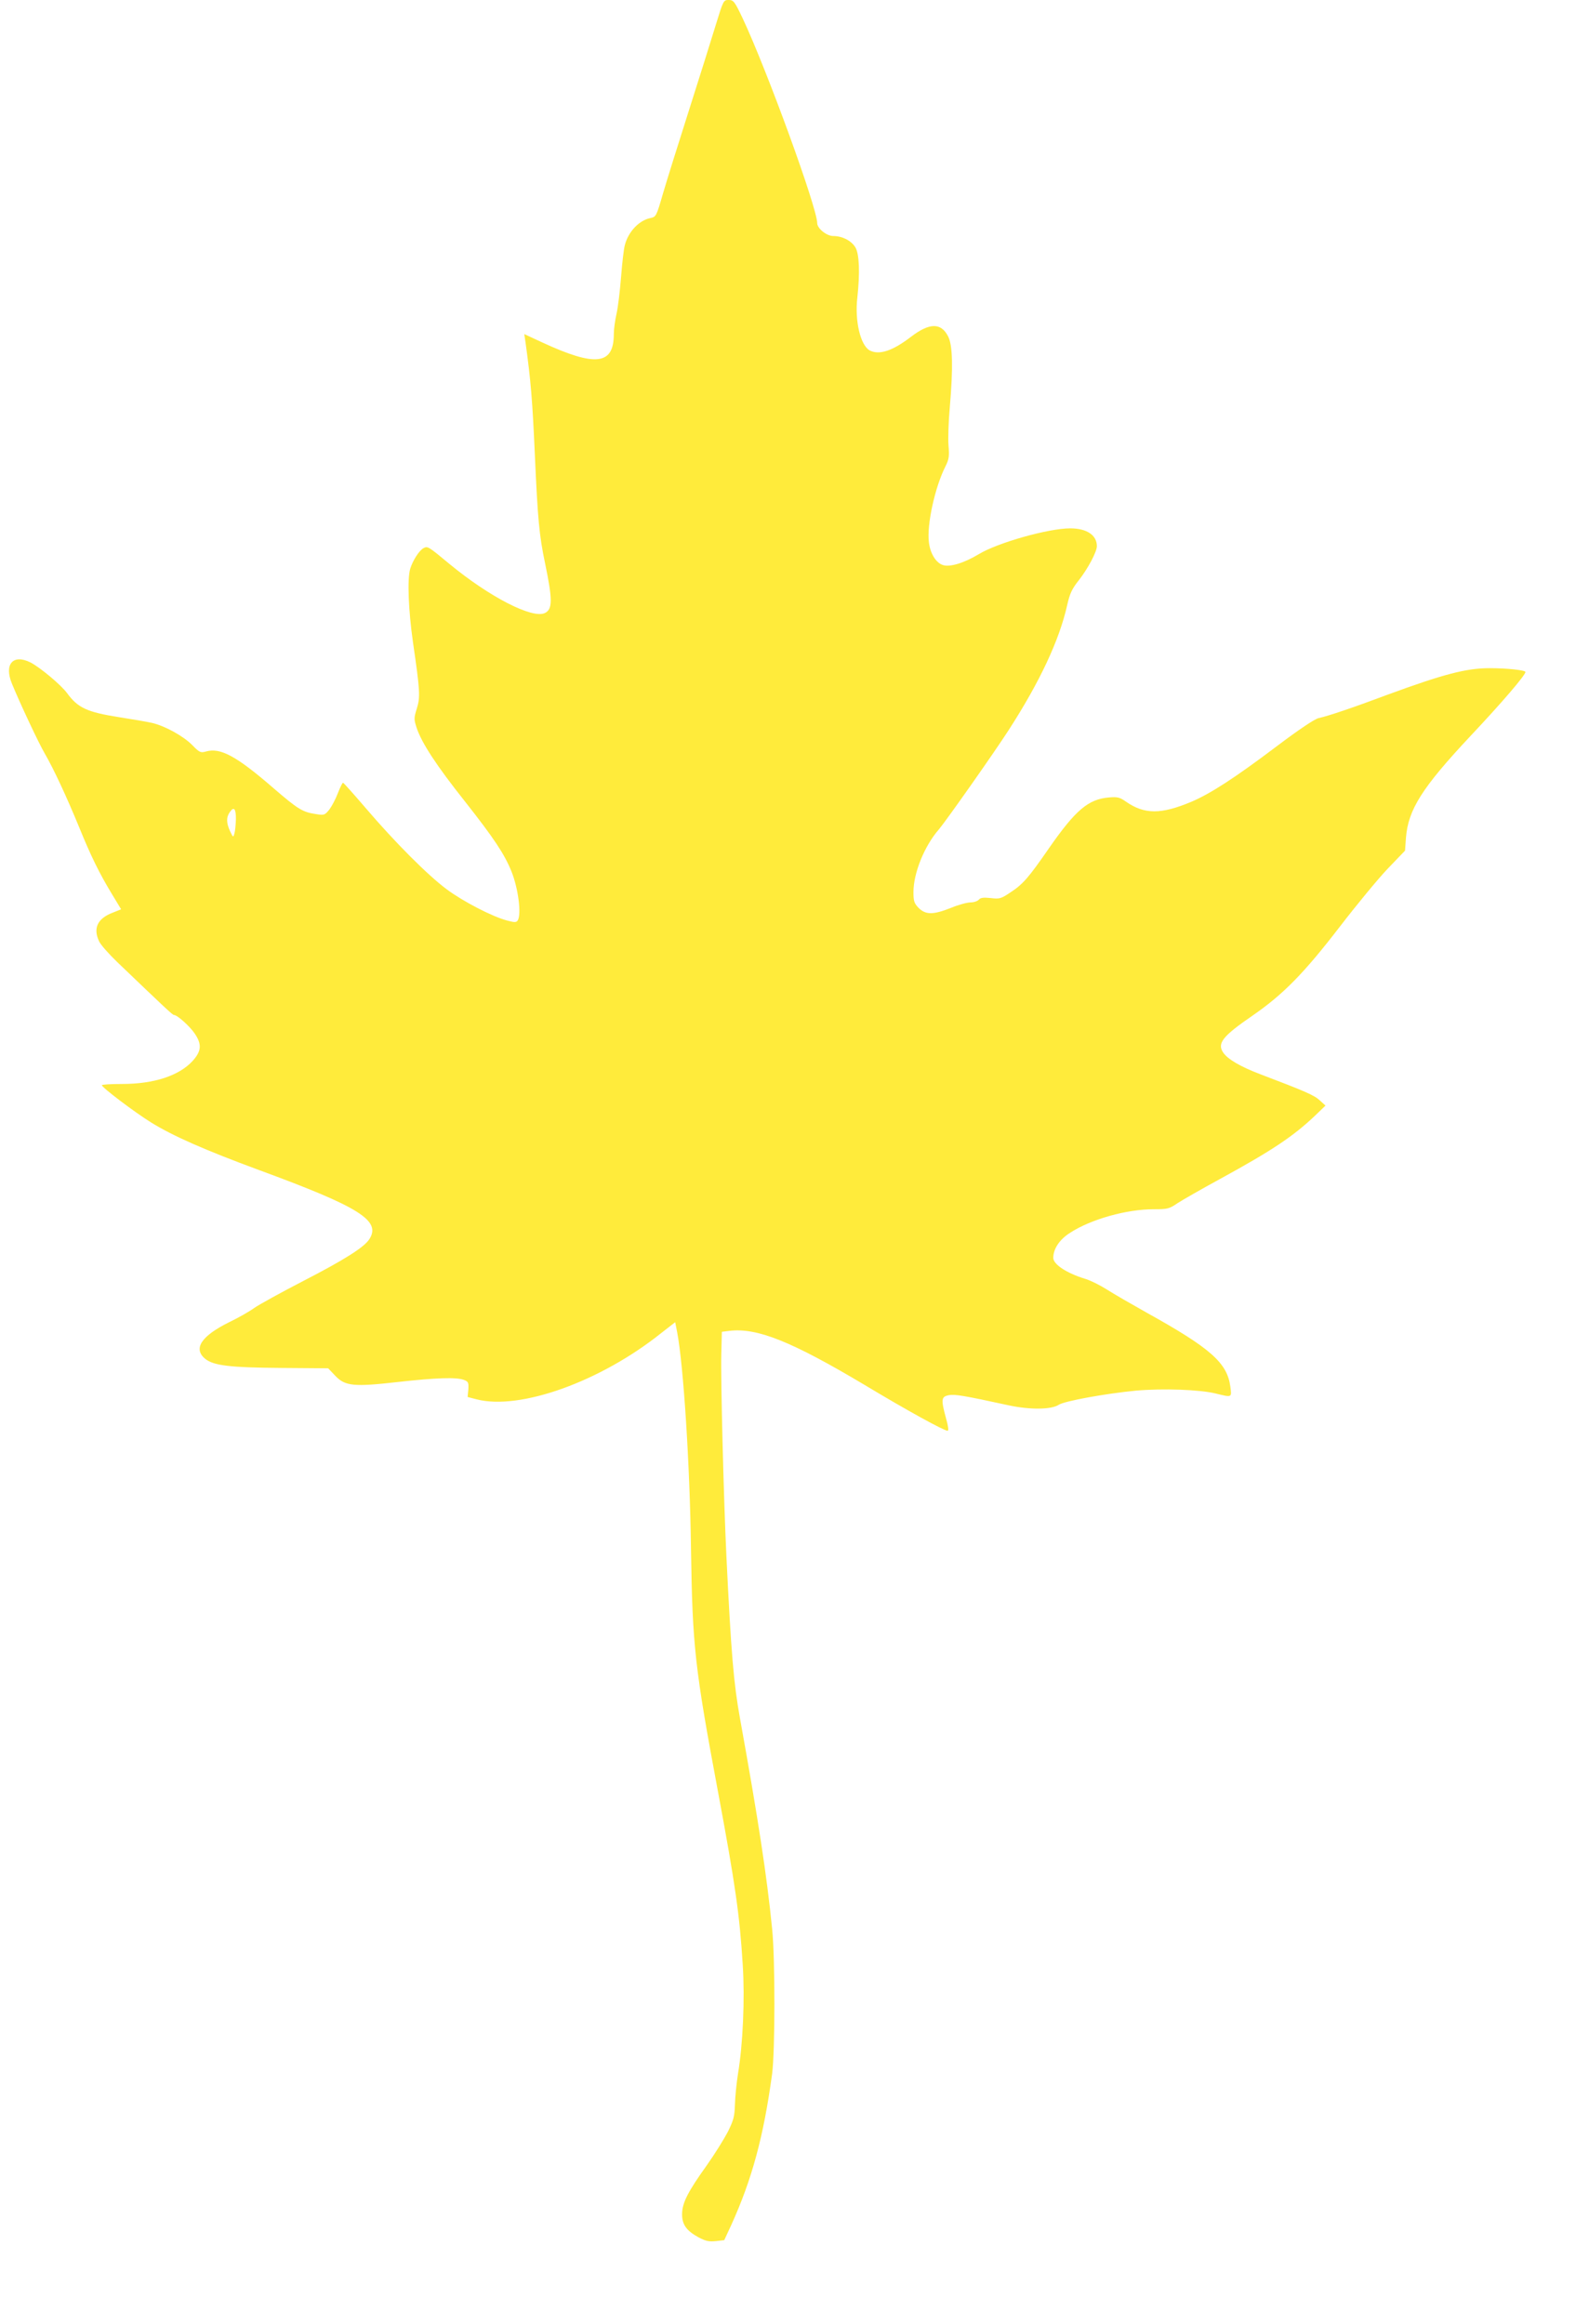 <?xml version="1.0" standalone="no"?>
<!DOCTYPE svg PUBLIC "-//W3C//DTD SVG 20010904//EN"
 "http://www.w3.org/TR/2001/REC-SVG-20010904/DTD/svg10.dtd">
<svg version="1.0" xmlns="http://www.w3.org/2000/svg"
 width="875pt" height="1280pt" viewBox="0 0 875 1280"
 preserveAspectRatio="xMidYMid meet">
<g transform="translate(0,1280) scale(0.1,-0.1)"
fill="#ffeb3b" stroke="none">
<path d="M3940 12658 c-24 -79 -90 -289 -147 -468 -57 -179 -121 -383 -142
-455 -37 -128 -38 -129 -70 -136 -62 -13 -121 -75 -140 -148 -6 -20 -15 -99
-21 -176 -6 -77 -17 -168 -25 -203 -8 -35 -15 -85 -15 -112 0 -170 -100 -182
-394 -46 l-99 46 7 -47 c29 -210 38 -320 51 -613 16 -359 24 -448 57 -605 41
-198 41 -250 -1 -271 -68 -34 -304 87 -526 270 -118 98 -120 99 -143 87 -24
-13 -59 -68 -73 -113 -17 -56 -10 -229 15 -405 39 -268 41 -303 21 -366 -16
-52 -16 -58 -1 -105 28 -84 109 -208 267 -407 159 -202 217 -289 256 -386 37
-93 55 -234 34 -268 -8 -12 -17 -12 -58 -1 -81 21 -243 105 -333 172 -105 78
-286 260 -445 446 -66 77 -123 141 -126 141 -3 1 -16 -25 -28 -56 -12 -32 -33
-72 -47 -91 -25 -31 -28 -33 -72 -26 -76 11 -100 26 -237 144 -203 176 -292
224 -371 201 -29 -8 -35 -6 -75 35 -49 50 -152 107 -224 123 -27 6 -108 20
-179 31 -177 28 -227 51 -287 133 -33 45 -147 140 -200 168 -97 49 -148 -9
-103 -117 46 -112 149 -331 181 -385 48 -83 118 -233 188 -403 65 -160 112
-256 183 -373 l49 -81 -45 -18 c-85 -32 -111 -86 -76 -159 8 -18 54 -70 102
-116 262 -251 302 -289 310 -289 18 0 87 -62 114 -102 41 -60 37 -98 -12 -152
-75 -81 -213 -126 -387 -126 -62 0 -113 -3 -112 -7 1 -13 182 -150 271 -205
119 -74 296 -152 594 -262 555 -204 675 -279 607 -382 -29 -44 -136 -112 -363
-229 -122 -63 -243 -130 -269 -148 -26 -19 -87 -54 -135 -77 -157 -77 -204
-147 -137 -203 46 -38 135 -49 422 -51 l256 -2 39 -41 c55 -58 103 -62 349
-34 207 23 319 27 360 11 24 -9 26 -15 24 -52 l-4 -42 50 -13 c238 -61 681 97
1016 365 l77 60 11 -56 c35 -185 70 -733 76 -1192 8 -539 21 -655 150 -1345
94 -505 118 -671 135 -947 12 -186 1 -438 -26 -598 -8 -52 -16 -129 -17 -171
-2 -65 -7 -85 -39 -150 -21 -40 -73 -124 -117 -186 -103 -144 -134 -205 -135
-265 -1 -59 23 -93 90 -130 40 -21 58 -25 96 -21 l46 5 38 82 c115 253 179
489 226 836 16 126 17 626 0 795 -29 293 -77 607 -177 1160 -35 193 -49 359
-75 895 -15 313 -32 980 -28 1115 l3 120 40 5 c153 19 343 -57 750 -300 226
-136 433 -250 453 -250 7 0 4 24 -9 70 -28 103 -26 118 16 126 33 6 82 -2 330
-56 116 -25 234 -24 275 3 32 21 260 62 425 78 149 13 351 6 440 -16 90 -22
88 -23 80 38 -17 131 -109 212 -460 407 -82 46 -181 103 -220 128 -38 24 -92
51 -120 59 -99 30 -175 79 -175 115 0 50 34 101 92 138 115 75 312 130 460
130 78 0 86 2 133 34 28 18 131 77 230 131 287 157 405 235 527 351 l57 55
-32 29 c-30 28 -78 49 -328 144 -108 41 -180 83 -204 120 -33 50 -3 89 163
203 169 117 282 232 482 492 90 117 207 259 260 315 l97 101 5 70 c12 156 89
277 354 560 178 189 304 337 304 354 0 10 -101 21 -197 21 -129 0 -254 -33
-562 -146 -192 -72 -328 -118 -380 -129 -22 -5 -110 -64 -233 -157 -228 -172
-362 -259 -468 -304 -167 -70 -258 -70 -360 1 -34 24 -47 27 -93 23 -114 -9
-185 -70 -331 -280 -112 -162 -143 -198 -212 -243 -52 -35 -60 -37 -109 -31
-40 4 -56 2 -65 -9 -7 -8 -27 -15 -45 -15 -19 0 -67 -13 -108 -30 -98 -39
-139 -39 -178 -1 -25 26 -29 37 -29 88 0 105 61 255 140 345 39 46 304 422
385 548 171 265 278 494 321 685 15 66 26 91 66 141 49 63 98 155 98 186 0 61
-56 98 -147 98 -120 0 -399 -79 -503 -142 -81 -49 -160 -73 -198 -60 -38 12
-70 64 -77 126 -12 96 33 302 91 417 20 40 22 56 17 116 -3 37 0 131 7 208 19
220 16 344 -9 392 -39 77 -103 76 -206 -3 -100 -77 -174 -101 -226 -74 -51 28
-83 164 -68 291 15 137 11 240 -11 277 -23 37 -72 62 -122 62 -36 0 -88 42
-88 71 0 83 -275 839 -410 1127 -45 95 -51 102 -78 102 -28 0 -29 -2 -72 -142z
m-2641 -4371 c-1 -29 -4 -63 -8 -77 -7 -24 -7 -23 -24 12 -21 45 -22 77 -1
106 22 32 34 18 33 -41z"/>
</g>
</svg>
